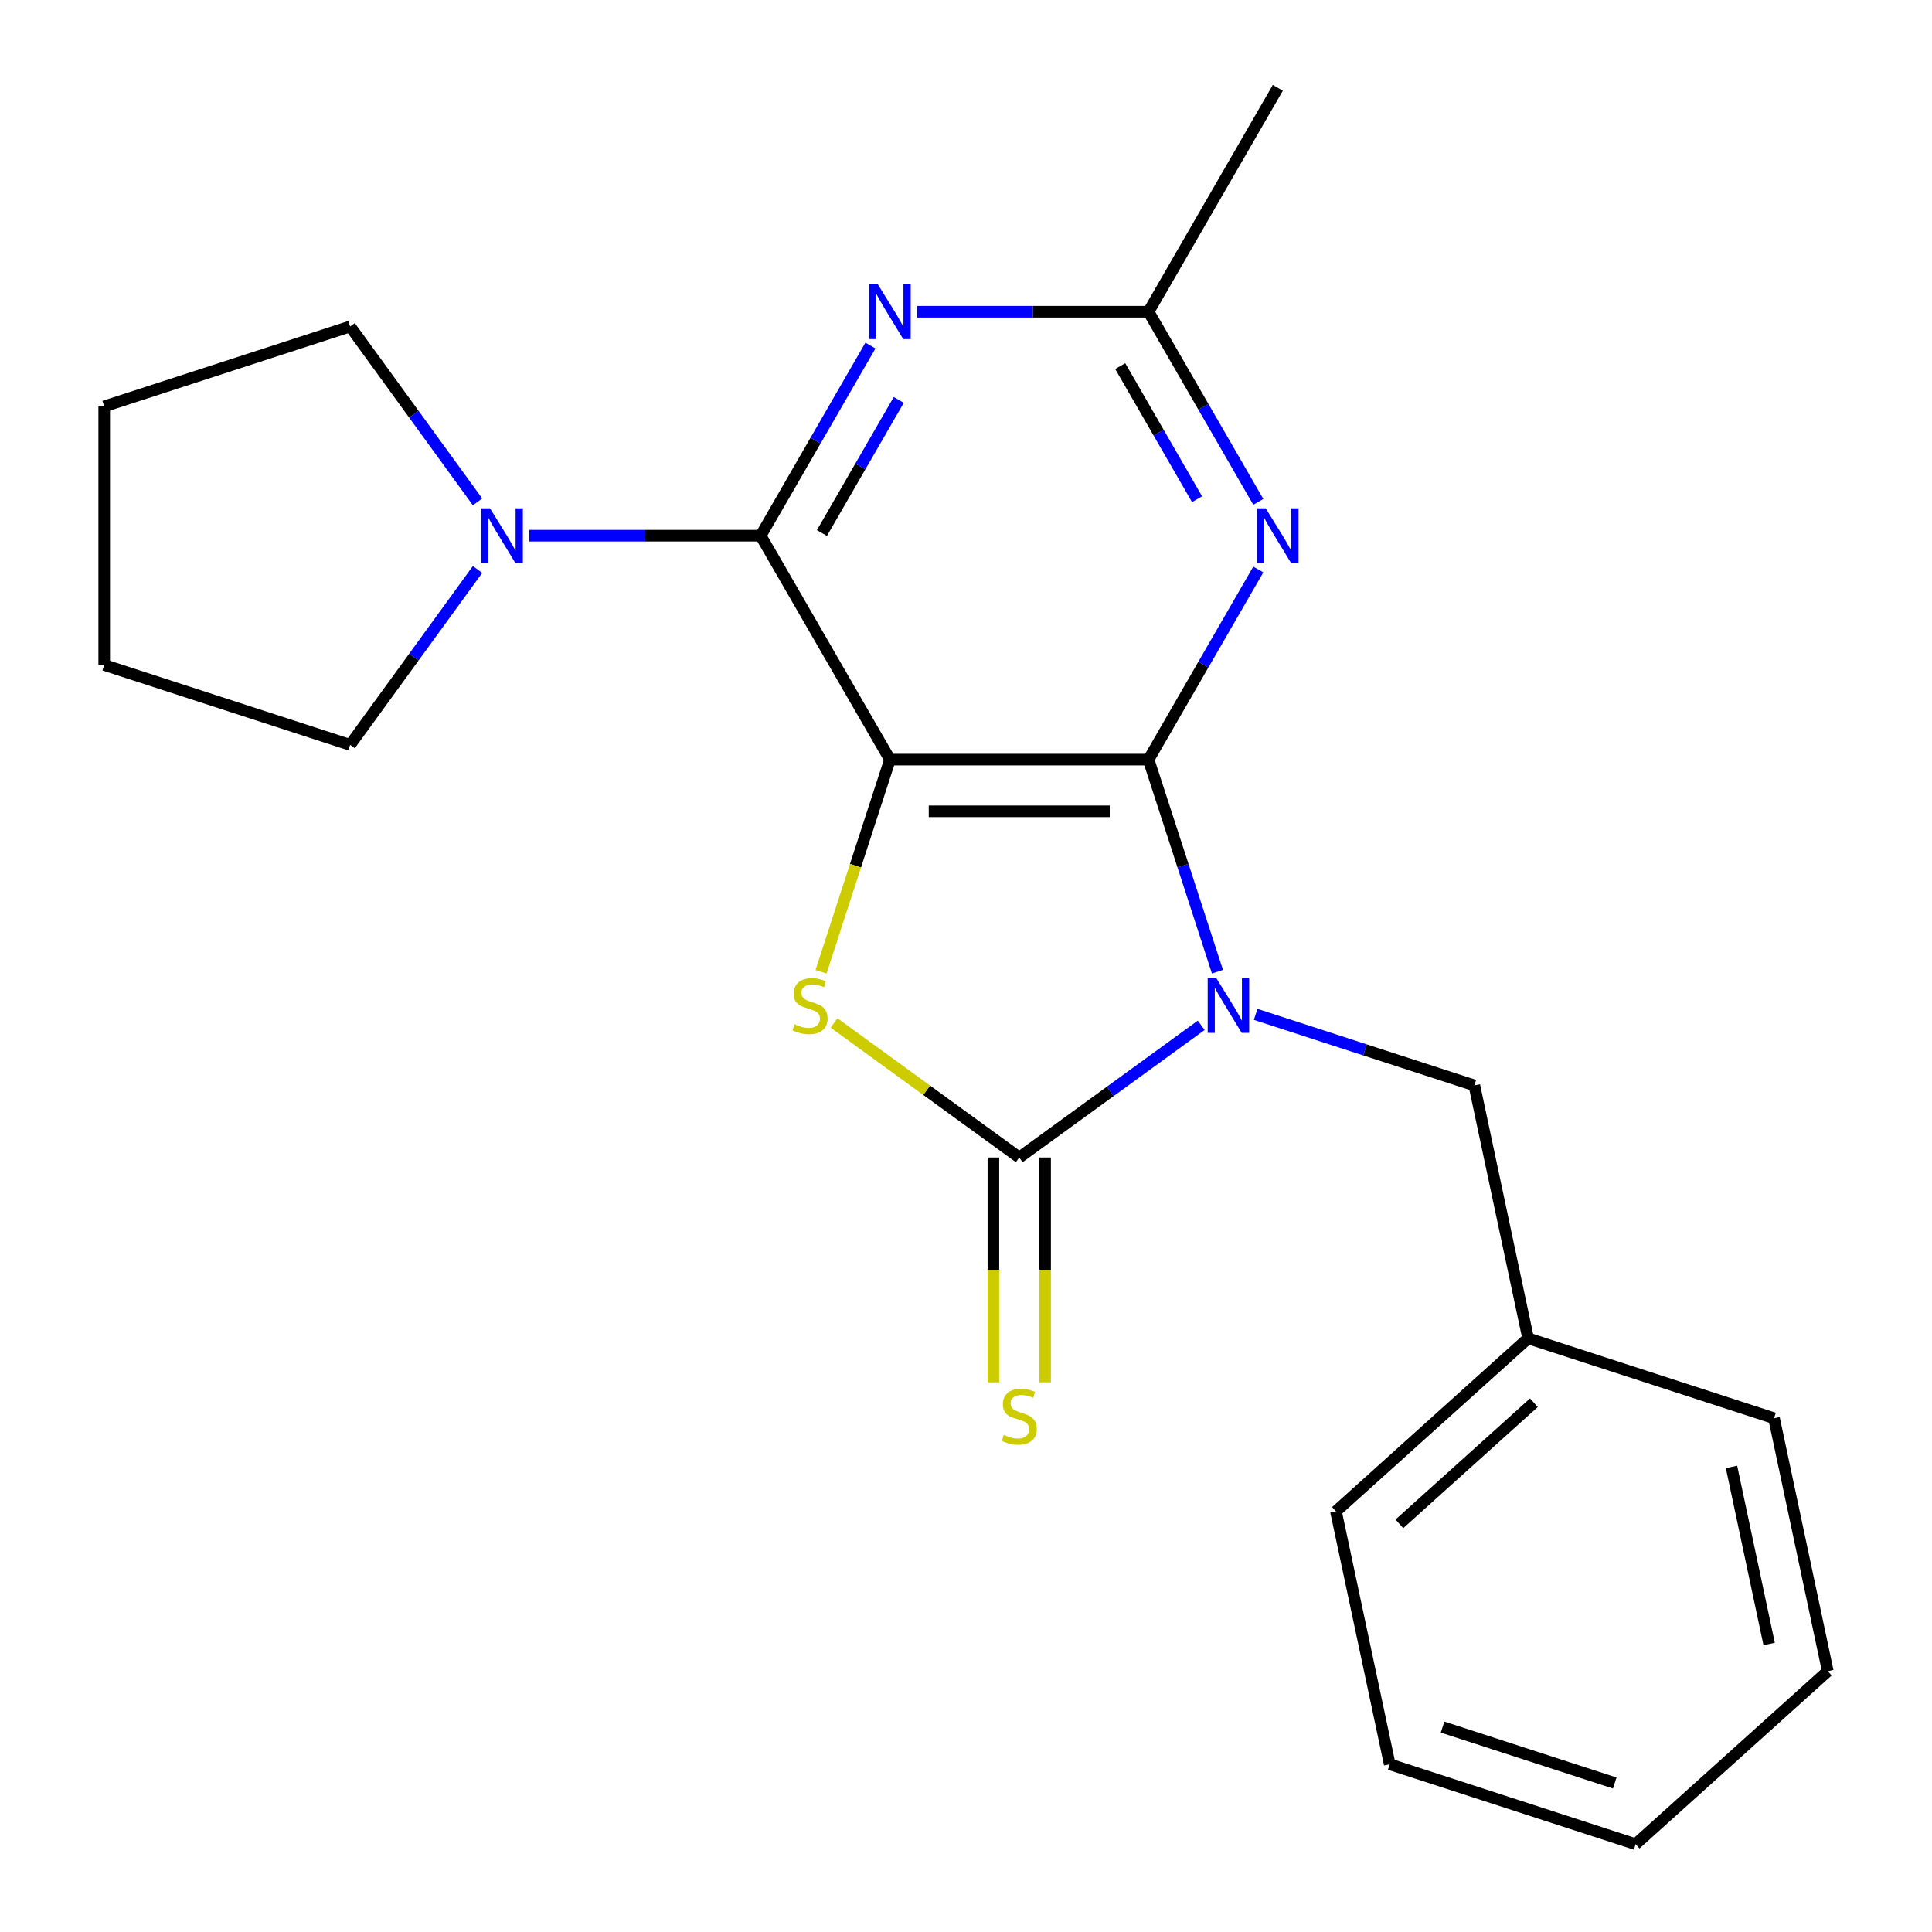 <?xml version='1.0' encoding='iso-8859-1'?>
<svg version='1.1' baseProfile='full'
              xmlns='http://www.w3.org/2000/svg'
                      xmlns:rdkit='http://www.rdkit.org/xml'
                      xmlns:xlink='http://www.w3.org/1999/xlink'
                  xml:space='preserve'
width='1000px' height='1000px' viewBox='0 0 1000 1000'>
<!-- END OF HEADER -->
<rect style='opacity:1.0;fill:#FFFFFF;stroke:none' width='1000' height='1000' x='0' y='0'> </rect>
<path class='bond-1' d='M 630.15,502.949 L 612.315,448.059' style='fill:none;fill-rule:evenodd;stroke:#0000FF;stroke-width:6px;stroke-linecap:butt;stroke-linejoin:miter;stroke-opacity:1' />
<path class='bond-1' d='M 612.315,448.059 L 594.48,393.17' style='fill:none;fill-rule:evenodd;stroke:#000000;stroke-width:6px;stroke-linecap:butt;stroke-linejoin:miter;stroke-opacity:1' />
<path class='bond-2' d='M 621.752,530.689 L 574.657,564.905' style='fill:none;fill-rule:evenodd;stroke:#0000FF;stroke-width:6px;stroke-linecap:butt;stroke-linejoin:miter;stroke-opacity:1' />
<path class='bond-2' d='M 574.657,564.905 L 527.563,599.122' style='fill:none;fill-rule:evenodd;stroke:#000000;stroke-width:6px;stroke-linecap:butt;stroke-linejoin:miter;stroke-opacity:1' />
<path class='bond-9' d='M 649.924,525.032 L 706.524,543.422' style='fill:none;fill-rule:evenodd;stroke:#0000FF;stroke-width:6px;stroke-linecap:butt;stroke-linejoin:miter;stroke-opacity:1' />
<path class='bond-9' d='M 706.524,543.422 L 763.123,561.812' style='fill:none;fill-rule:evenodd;stroke:#000000;stroke-width:6px;stroke-linecap:butt;stroke-linejoin:miter;stroke-opacity:1' />
<path class='bond-0' d='M 460.645,393.17 L 594.48,393.17' style='fill:none;fill-rule:evenodd;stroke:#000000;stroke-width:6px;stroke-linecap:butt;stroke-linejoin:miter;stroke-opacity:1' />
<path class='bond-0' d='M 480.72,419.937 L 574.405,419.937' style='fill:none;fill-rule:evenodd;stroke:#000000;stroke-width:6px;stroke-linecap:butt;stroke-linejoin:miter;stroke-opacity:1' />
<path class='bond-4' d='M 460.645,393.17 L 393.727,277.265' style='fill:none;fill-rule:evenodd;stroke:#000000;stroke-width:6px;stroke-linecap:butt;stroke-linejoin:miter;stroke-opacity:1' />
<path class='bond-22' d='M 460.645,393.17 L 442.804,448.079' style='fill:none;fill-rule:evenodd;stroke:#000000;stroke-width:6px;stroke-linecap:butt;stroke-linejoin:miter;stroke-opacity:1' />
<path class='bond-22' d='M 442.804,448.079 L 424.962,502.989' style='fill:none;fill-rule:evenodd;stroke:#CCCC00;stroke-width:6px;stroke-linecap:butt;stroke-linejoin:miter;stroke-opacity:1' />
<path class='bond-5' d='M 594.48,393.17 L 622.886,343.97' style='fill:none;fill-rule:evenodd;stroke:#000000;stroke-width:6px;stroke-linecap:butt;stroke-linejoin:miter;stroke-opacity:1' />
<path class='bond-5' d='M 622.886,343.97 L 651.291,294.771' style='fill:none;fill-rule:evenodd;stroke:#0000FF;stroke-width:6px;stroke-linecap:butt;stroke-linejoin:miter;stroke-opacity:1' />
<path class='bond-3' d='M 527.563,599.122 L 479.638,564.302' style='fill:none;fill-rule:evenodd;stroke:#000000;stroke-width:6px;stroke-linecap:butt;stroke-linejoin:miter;stroke-opacity:1' />
<path class='bond-3' d='M 479.638,564.302 L 431.713,529.483' style='fill:none;fill-rule:evenodd;stroke:#CCCC00;stroke-width:6px;stroke-linecap:butt;stroke-linejoin:miter;stroke-opacity:1' />
<path class='bond-10' d='M 514.179,599.122 L 514.179,657.306' style='fill:none;fill-rule:evenodd;stroke:#000000;stroke-width:6px;stroke-linecap:butt;stroke-linejoin:miter;stroke-opacity:1' />
<path class='bond-10' d='M 514.179,657.306 L 514.179,715.491' style='fill:none;fill-rule:evenodd;stroke:#CCCC00;stroke-width:6px;stroke-linecap:butt;stroke-linejoin:miter;stroke-opacity:1' />
<path class='bond-10' d='M 540.946,599.122 L 540.946,657.306' style='fill:none;fill-rule:evenodd;stroke:#000000;stroke-width:6px;stroke-linecap:butt;stroke-linejoin:miter;stroke-opacity:1' />
<path class='bond-10' d='M 540.946,657.306 L 540.946,715.491' style='fill:none;fill-rule:evenodd;stroke:#CCCC00;stroke-width:6px;stroke-linecap:butt;stroke-linejoin:miter;stroke-opacity:1' />
<path class='bond-7' d='M 393.727,277.265 L 333.852,277.265' style='fill:none;fill-rule:evenodd;stroke:#000000;stroke-width:6px;stroke-linecap:butt;stroke-linejoin:miter;stroke-opacity:1' />
<path class='bond-7' d='M 333.852,277.265 L 273.977,277.265' style='fill:none;fill-rule:evenodd;stroke:#0000FF;stroke-width:6px;stroke-linecap:butt;stroke-linejoin:miter;stroke-opacity:1' />
<path class='bond-23' d='M 393.727,277.265 L 422.132,228.065' style='fill:none;fill-rule:evenodd;stroke:#000000;stroke-width:6px;stroke-linecap:butt;stroke-linejoin:miter;stroke-opacity:1' />
<path class='bond-23' d='M 422.132,228.065 L 450.538,178.865' style='fill:none;fill-rule:evenodd;stroke:#0000FF;stroke-width:6px;stroke-linecap:butt;stroke-linejoin:miter;stroke-opacity:1' />
<path class='bond-23' d='M 425.43,275.888 L 445.313,241.449' style='fill:none;fill-rule:evenodd;stroke:#000000;stroke-width:6px;stroke-linecap:butt;stroke-linejoin:miter;stroke-opacity:1' />
<path class='bond-23' d='M 445.313,241.449 L 465.197,207.009' style='fill:none;fill-rule:evenodd;stroke:#0000FF;stroke-width:6px;stroke-linecap:butt;stroke-linejoin:miter;stroke-opacity:1' />
<path class='bond-8' d='M 651.291,259.759 L 622.886,210.559' style='fill:none;fill-rule:evenodd;stroke:#0000FF;stroke-width:6px;stroke-linecap:butt;stroke-linejoin:miter;stroke-opacity:1' />
<path class='bond-8' d='M 622.886,210.559 L 594.48,161.36' style='fill:none;fill-rule:evenodd;stroke:#000000;stroke-width:6px;stroke-linecap:butt;stroke-linejoin:miter;stroke-opacity:1' />
<path class='bond-8' d='M 619.589,258.382 L 599.705,223.943' style='fill:none;fill-rule:evenodd;stroke:#0000FF;stroke-width:6px;stroke-linecap:butt;stroke-linejoin:miter;stroke-opacity:1' />
<path class='bond-8' d='M 599.705,223.943 L 579.821,189.503' style='fill:none;fill-rule:evenodd;stroke:#000000;stroke-width:6px;stroke-linecap:butt;stroke-linejoin:miter;stroke-opacity:1' />
<path class='bond-6' d='M 474.731,161.36 L 534.606,161.36' style='fill:none;fill-rule:evenodd;stroke:#0000FF;stroke-width:6px;stroke-linecap:butt;stroke-linejoin:miter;stroke-opacity:1' />
<path class='bond-6' d='M 534.606,161.36 L 594.48,161.36' style='fill:none;fill-rule:evenodd;stroke:#000000;stroke-width:6px;stroke-linecap:butt;stroke-linejoin:miter;stroke-opacity:1' />
<path class='bond-12' d='M 247.173,294.771 L 214.199,340.155' style='fill:none;fill-rule:evenodd;stroke:#0000FF;stroke-width:6px;stroke-linecap:butt;stroke-linejoin:miter;stroke-opacity:1' />
<path class='bond-12' d='M 214.199,340.155 L 181.225,385.54' style='fill:none;fill-rule:evenodd;stroke:#000000;stroke-width:6px;stroke-linecap:butt;stroke-linejoin:miter;stroke-opacity:1' />
<path class='bond-13' d='M 247.173,259.759 L 214.199,214.374' style='fill:none;fill-rule:evenodd;stroke:#0000FF;stroke-width:6px;stroke-linecap:butt;stroke-linejoin:miter;stroke-opacity:1' />
<path class='bond-13' d='M 214.199,214.374 L 181.225,168.989' style='fill:none;fill-rule:evenodd;stroke:#000000;stroke-width:6px;stroke-linecap:butt;stroke-linejoin:miter;stroke-opacity:1' />
<path class='bond-14' d='M 594.48,161.36 L 661.398,45.455' style='fill:none;fill-rule:evenodd;stroke:#000000;stroke-width:6px;stroke-linecap:butt;stroke-linejoin:miter;stroke-opacity:1' />
<path class='bond-11' d='M 763.123,561.812 L 790.949,692.723' style='fill:none;fill-rule:evenodd;stroke:#000000;stroke-width:6px;stroke-linecap:butt;stroke-linejoin:miter;stroke-opacity:1' />
<path class='bond-15' d='M 790.949,692.723 L 691.49,782.277' style='fill:none;fill-rule:evenodd;stroke:#000000;stroke-width:6px;stroke-linecap:butt;stroke-linejoin:miter;stroke-opacity:1' />
<path class='bond-15' d='M 793.941,726.048 L 724.32,788.736' style='fill:none;fill-rule:evenodd;stroke:#000000;stroke-width:6px;stroke-linecap:butt;stroke-linejoin:miter;stroke-opacity:1' />
<path class='bond-16' d='M 790.949,692.723 L 918.234,734.081' style='fill:none;fill-rule:evenodd;stroke:#000000;stroke-width:6px;stroke-linecap:butt;stroke-linejoin:miter;stroke-opacity:1' />
<path class='bond-17' d='M 181.225,385.54 L 53.94,344.182' style='fill:none;fill-rule:evenodd;stroke:#000000;stroke-width:6px;stroke-linecap:butt;stroke-linejoin:miter;stroke-opacity:1' />
<path class='bond-18' d='M 181.225,168.989 L 53.94,210.347' style='fill:none;fill-rule:evenodd;stroke:#000000;stroke-width:6px;stroke-linecap:butt;stroke-linejoin:miter;stroke-opacity:1' />
<path class='bond-19' d='M 691.49,782.277 L 719.316,913.188' style='fill:none;fill-rule:evenodd;stroke:#000000;stroke-width:6px;stroke-linecap:butt;stroke-linejoin:miter;stroke-opacity:1' />
<path class='bond-20' d='M 918.234,734.081 L 946.06,864.992' style='fill:none;fill-rule:evenodd;stroke:#000000;stroke-width:6px;stroke-linecap:butt;stroke-linejoin:miter;stroke-opacity:1' />
<path class='bond-20' d='M 896.226,759.283 L 915.704,850.92' style='fill:none;fill-rule:evenodd;stroke:#000000;stroke-width:6px;stroke-linecap:butt;stroke-linejoin:miter;stroke-opacity:1' />
<path class='bond-25' d='M 53.94,344.182 L 53.94,210.347' style='fill:none;fill-rule:evenodd;stroke:#000000;stroke-width:6px;stroke-linecap:butt;stroke-linejoin:miter;stroke-opacity:1' />
<path class='bond-24' d='M 719.316,913.188 L 846.601,954.545' style='fill:none;fill-rule:evenodd;stroke:#000000;stroke-width:6px;stroke-linecap:butt;stroke-linejoin:miter;stroke-opacity:1' />
<path class='bond-24' d='M 746.68,893.935 L 835.78,922.885' style='fill:none;fill-rule:evenodd;stroke:#000000;stroke-width:6px;stroke-linecap:butt;stroke-linejoin:miter;stroke-opacity:1' />
<path class='bond-21' d='M 946.06,864.992 L 846.601,954.545' style='fill:none;fill-rule:evenodd;stroke:#000000;stroke-width:6px;stroke-linecap:butt;stroke-linejoin:miter;stroke-opacity:1' />
<path  class='atom-0' d='M 629.578 506.295
L 638.858 521.295
Q 639.778 522.775, 641.258 525.455
Q 642.738 528.135, 642.818 528.295
L 642.818 506.295
L 646.578 506.295
L 646.578 534.615
L 642.698 534.615
L 632.738 518.215
Q 631.578 516.295, 630.338 514.095
Q 629.138 511.895, 628.778 511.215
L 628.778 534.615
L 625.098 534.615
L 625.098 506.295
L 629.578 506.295
' fill='#0000FF'/>
<path  class='atom-4' d='M 411.287 530.175
Q 411.607 530.295, 412.927 530.855
Q 414.247 531.415, 415.687 531.775
Q 417.167 532.095, 418.607 532.095
Q 421.287 532.095, 422.847 530.815
Q 424.407 529.495, 424.407 527.215
Q 424.407 525.655, 423.607 524.695
Q 422.847 523.735, 421.647 523.215
Q 420.447 522.695, 418.447 522.095
Q 415.927 521.335, 414.407 520.615
Q 412.927 519.895, 411.847 518.375
Q 410.807 516.855, 410.807 514.295
Q 410.807 510.735, 413.207 508.535
Q 415.647 506.335, 420.447 506.335
Q 423.727 506.335, 427.447 507.895
L 426.527 510.975
Q 423.127 509.575, 420.567 509.575
Q 417.807 509.575, 416.287 510.735
Q 414.767 511.855, 414.807 513.815
Q 414.807 515.335, 415.567 516.255
Q 416.367 517.175, 417.487 517.695
Q 418.647 518.215, 420.567 518.815
Q 423.127 519.615, 424.647 520.415
Q 426.167 521.215, 427.247 522.855
Q 428.367 524.455, 428.367 527.215
Q 428.367 531.135, 425.727 533.255
Q 423.127 535.335, 418.767 535.335
Q 416.247 535.335, 414.327 534.775
Q 412.447 534.255, 410.207 533.335
L 411.287 530.175
' fill='#CCCC00'/>
<path  class='atom-6' d='M 655.138 263.105
L 664.418 278.105
Q 665.338 279.585, 666.818 282.265
Q 668.298 284.945, 668.378 285.105
L 668.378 263.105
L 672.138 263.105
L 672.138 291.425
L 668.258 291.425
L 658.298 275.025
Q 657.138 273.105, 655.898 270.905
Q 654.698 268.705, 654.338 268.025
L 654.338 291.425
L 650.658 291.425
L 650.658 263.105
L 655.138 263.105
' fill='#0000FF'/>
<path  class='atom-7' d='M 454.385 147.2
L 463.665 162.2
Q 464.585 163.68, 466.065 166.36
Q 467.545 169.04, 467.625 169.2
L 467.625 147.2
L 471.385 147.2
L 471.385 175.52
L 467.505 175.52
L 457.545 159.12
Q 456.385 157.2, 455.145 155
Q 453.945 152.8, 453.585 152.12
L 453.585 175.52
L 449.905 175.52
L 449.905 147.2
L 454.385 147.2
' fill='#0000FF'/>
<path  class='atom-8' d='M 253.631 263.105
L 262.911 278.105
Q 263.831 279.585, 265.311 282.265
Q 266.791 284.945, 266.871 285.105
L 266.871 263.105
L 270.631 263.105
L 270.631 291.425
L 266.751 291.425
L 256.791 275.025
Q 255.631 273.105, 254.391 270.905
Q 253.191 268.705, 252.831 268.025
L 252.831 291.425
L 249.151 291.425
L 249.151 263.105
L 253.631 263.105
' fill='#0000FF'/>
<path  class='atom-11' d='M 519.563 742.677
Q 519.883 742.797, 521.203 743.357
Q 522.523 743.917, 523.963 744.277
Q 525.443 744.597, 526.883 744.597
Q 529.563 744.597, 531.123 743.317
Q 532.683 741.997, 532.683 739.717
Q 532.683 738.157, 531.883 737.197
Q 531.123 736.237, 529.923 735.717
Q 528.723 735.197, 526.723 734.597
Q 524.203 733.837, 522.683 733.117
Q 521.203 732.397, 520.123 730.877
Q 519.083 729.357, 519.083 726.797
Q 519.083 723.237, 521.483 721.037
Q 523.923 718.837, 528.723 718.837
Q 532.003 718.837, 535.723 720.397
L 534.803 723.477
Q 531.403 722.077, 528.843 722.077
Q 526.083 722.077, 524.563 723.237
Q 523.043 724.357, 523.083 726.317
Q 523.083 727.837, 523.843 728.757
Q 524.643 729.677, 525.763 730.197
Q 526.923 730.717, 528.843 731.317
Q 531.403 732.117, 532.923 732.917
Q 534.443 733.717, 535.523 735.357
Q 536.643 736.957, 536.643 739.717
Q 536.643 743.637, 534.003 745.757
Q 531.403 747.837, 527.043 747.837
Q 524.523 747.837, 522.603 747.277
Q 520.723 746.757, 518.483 745.837
L 519.563 742.677
' fill='#CCCC00'/>
</svg>
